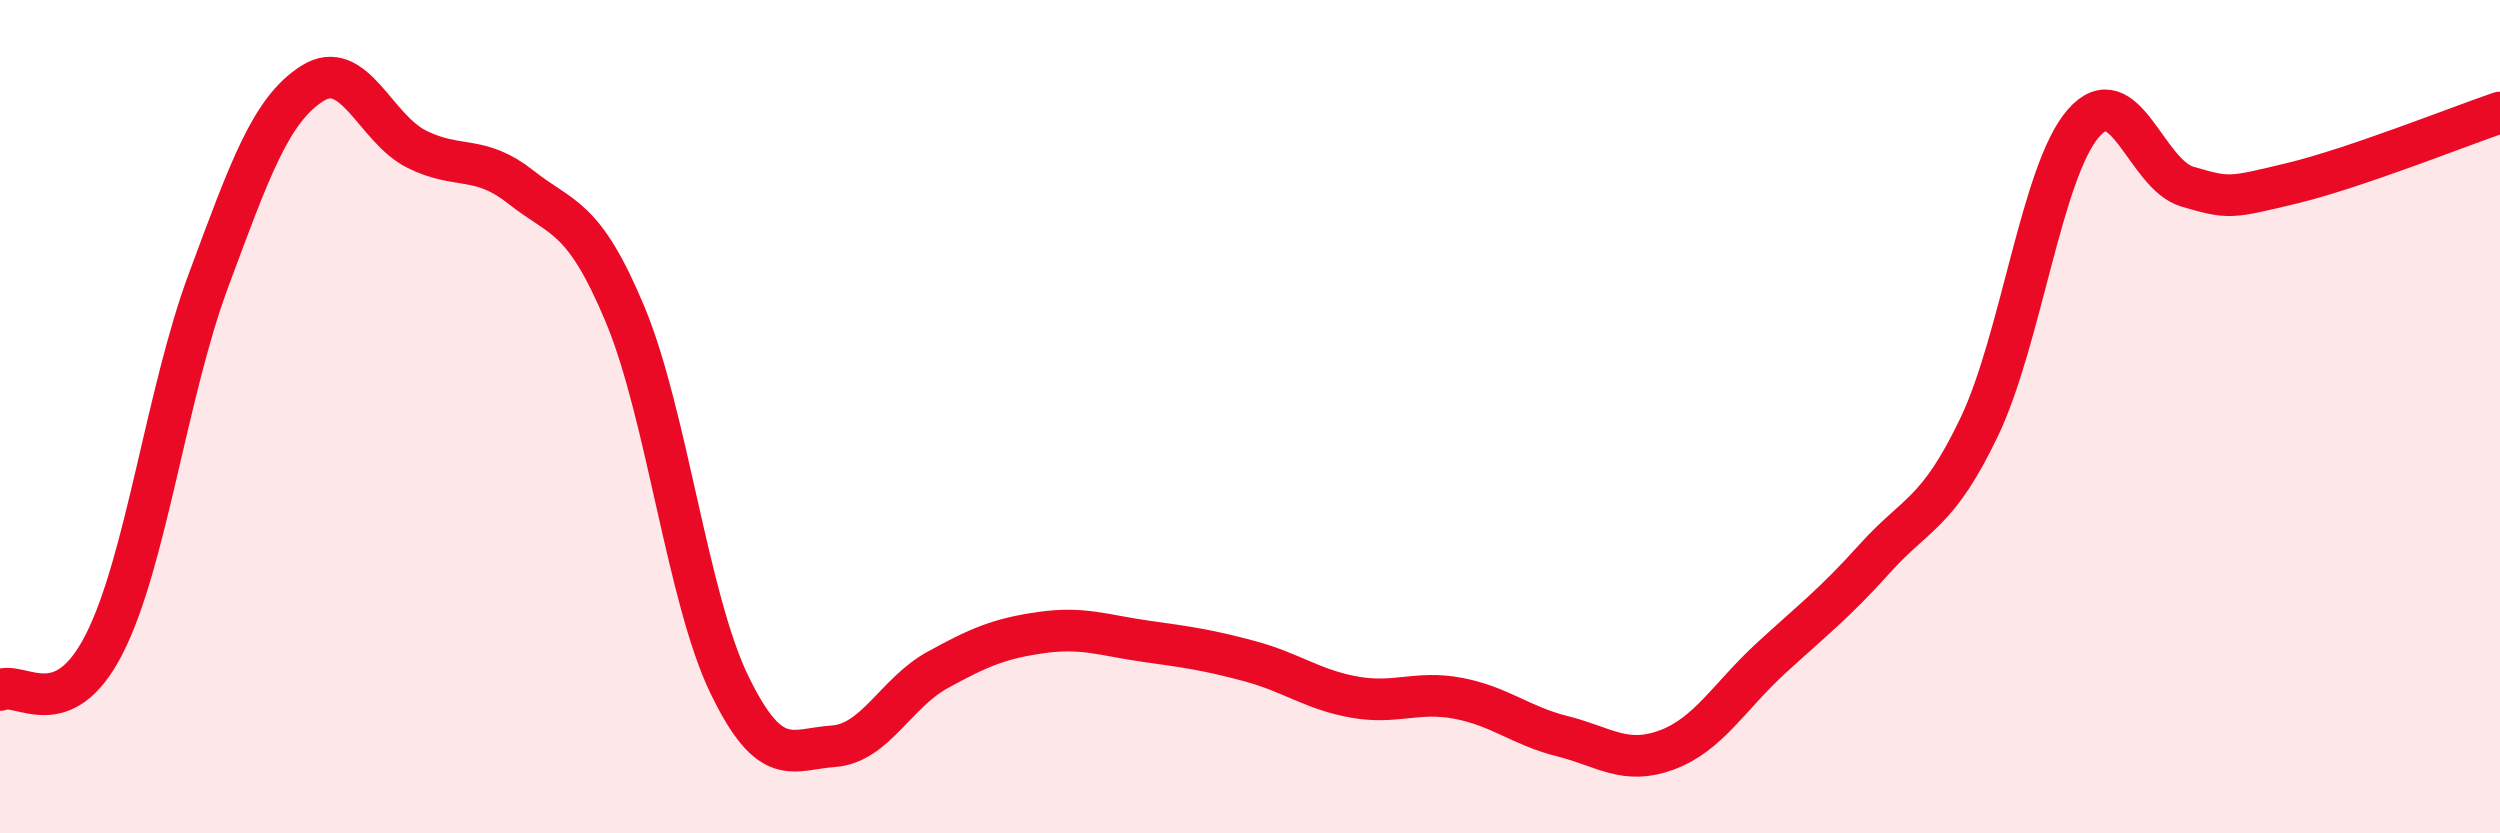 
    <svg width="60" height="20" viewBox="0 0 60 20" xmlns="http://www.w3.org/2000/svg">
      <path
        d="M 0,16.56 C 0.5,16.34 1.5,17.42 2.5,15.46 C 3.5,13.5 4,9.43 5,6.74 C 6,4.05 6.5,2.63 7.5,2 C 8.5,1.37 9,3.08 10,3.58 C 11,4.08 11.5,3.7 12.5,4.49 C 13.5,5.28 14,5.15 15,7.54 C 16,9.93 16.5,14.35 17.5,16.42 C 18.5,18.49 19,17.98 20,17.91 C 21,17.84 21.5,16.63 22.5,16.08 C 23.5,15.53 24,15.32 25,15.18 C 26,15.04 26.5,15.25 27.5,15.39 C 28.5,15.53 29,15.6 30,15.87 C 31,16.14 31.5,16.55 32.5,16.73 C 33.5,16.91 34,16.57 35,16.76 C 36,16.95 36.5,17.42 37.5,17.67 C 38.5,17.92 39,18.37 40,18 C 41,17.63 41.5,16.72 42.5,15.8 C 43.5,14.88 44,14.51 45,13.4 C 46,12.29 46.5,12.34 47.5,10.25 C 48.5,8.16 49,4.11 50,2.96 C 51,1.81 51.5,4.19 52.5,4.48 C 53.5,4.77 53.5,4.76 55,4.4 C 56.5,4.04 59,3.04 60,2.7L60 20L0 20Z"
        fill="#EB0A25"
        opacity="0.1"
        stroke-linecap="round"
        stroke-linejoin="round"
      />
      <path
        d="M 0,16.56 C 0.5,16.34 1.5,17.42 2.5,15.46 C 3.5,13.5 4,9.43 5,6.74 C 6,4.05 6.5,2.63 7.5,2 C 8.5,1.37 9,3.08 10,3.58 C 11,4.08 11.5,3.7 12.5,4.49 C 13.5,5.28 14,5.15 15,7.54 C 16,9.93 16.5,14.35 17.5,16.42 C 18.5,18.49 19,17.98 20,17.91 C 21,17.84 21.5,16.63 22.5,16.08 C 23.5,15.53 24,15.32 25,15.18 C 26,15.04 26.5,15.25 27.5,15.39 C 28.5,15.53 29,15.6 30,15.87 C 31,16.14 31.5,16.55 32.5,16.73 C 33.5,16.91 34,16.57 35,16.76 C 36,16.95 36.5,17.42 37.5,17.67 C 38.5,17.92 39,18.37 40,18 C 41,17.63 41.5,16.72 42.5,15.8 C 43.5,14.88 44,14.51 45,13.4 C 46,12.29 46.5,12.34 47.5,10.25 C 48.5,8.16 49,4.11 50,2.96 C 51,1.81 51.5,4.19 52.5,4.48 C 53.5,4.77 53.5,4.76 55,4.4 C 56.5,4.04 59,3.04 60,2.7"
        stroke="#EB0A25"
        stroke-width="1"
        fill="none"
        stroke-linecap="round"
        stroke-linejoin="round"
      />
    </svg>
  